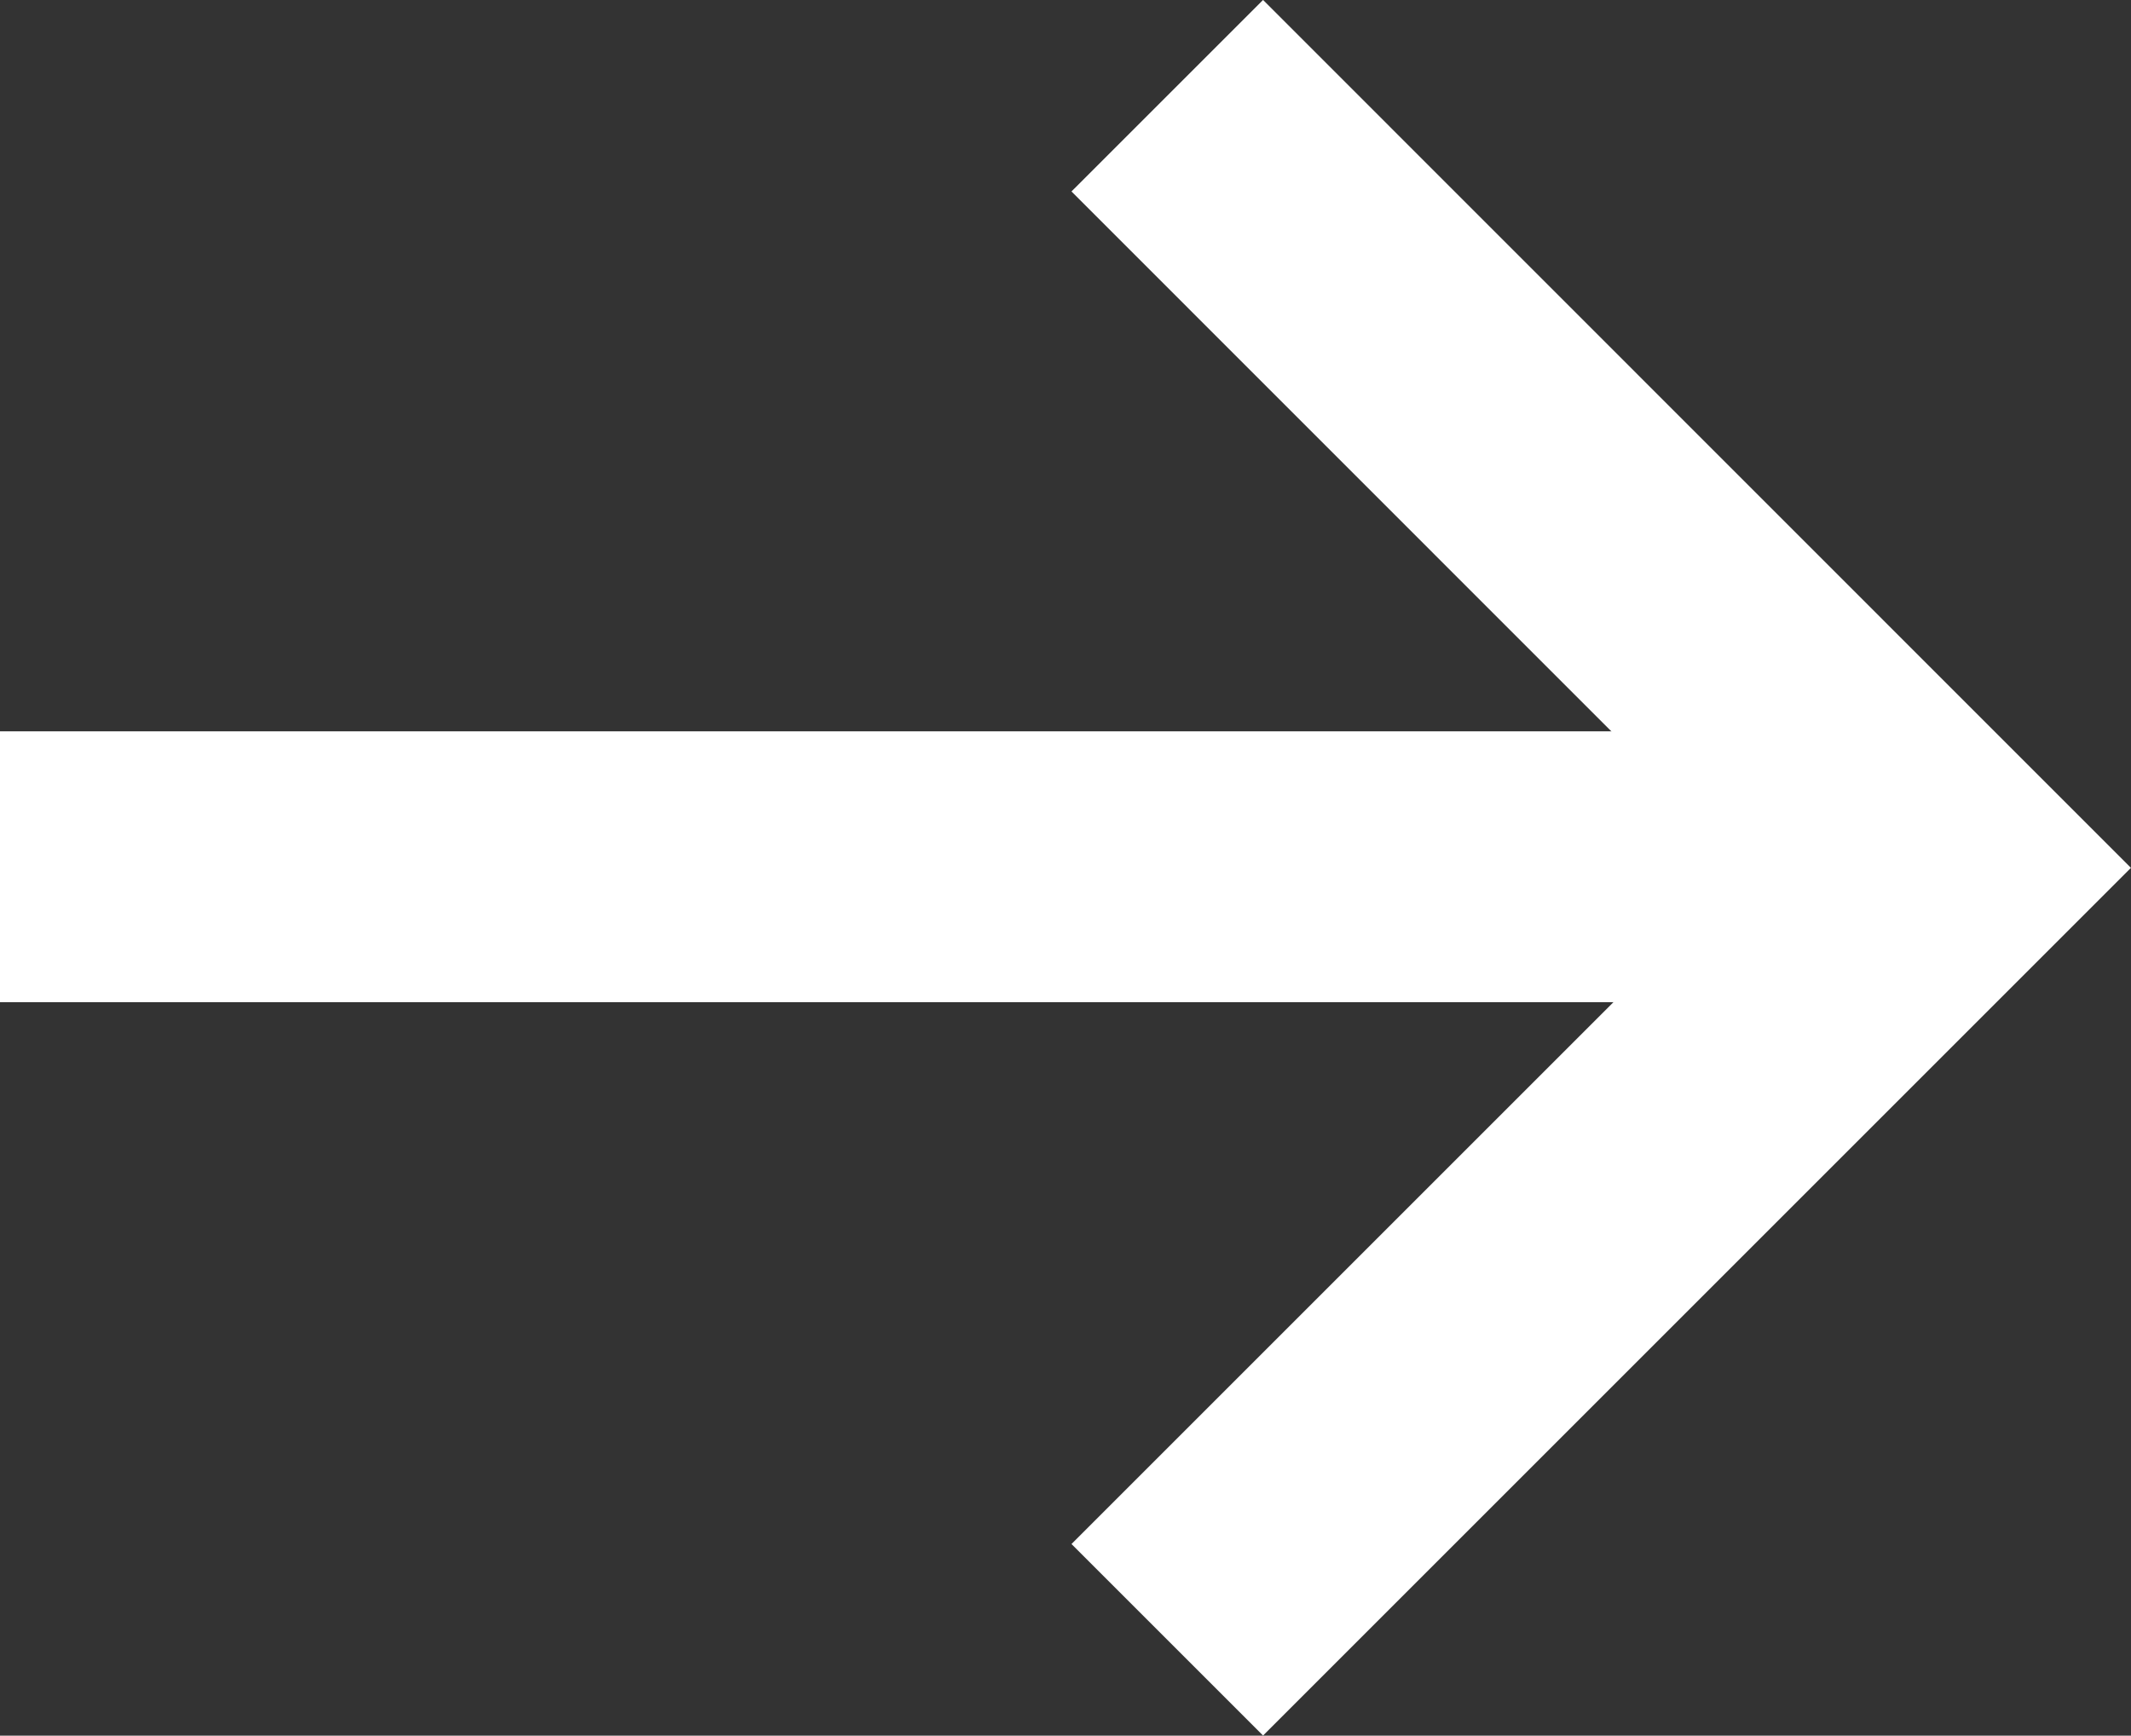 <svg xmlns="http://www.w3.org/2000/svg" width="11.799" height="9.612" viewBox="0 0 11.799 9.612">
    <rect x="0" y="0" width="11.799" height="9.612" fill="#333333" stroke="none"/>
    <path data-name="Path 114-5" d="M8.551 0 4.275 4.275 0 0" transform="rotate(-90 7.772 1.309)" style="fill:none;stroke:#fff;stroke-width:1.5px"/>
    <path data-name="Path 115-5" d="M0 10.108V0" transform="rotate(-90 2.4 2.4)" style="fill:none;stroke:#fff;stroke-width:1.5px"/>
</svg>
